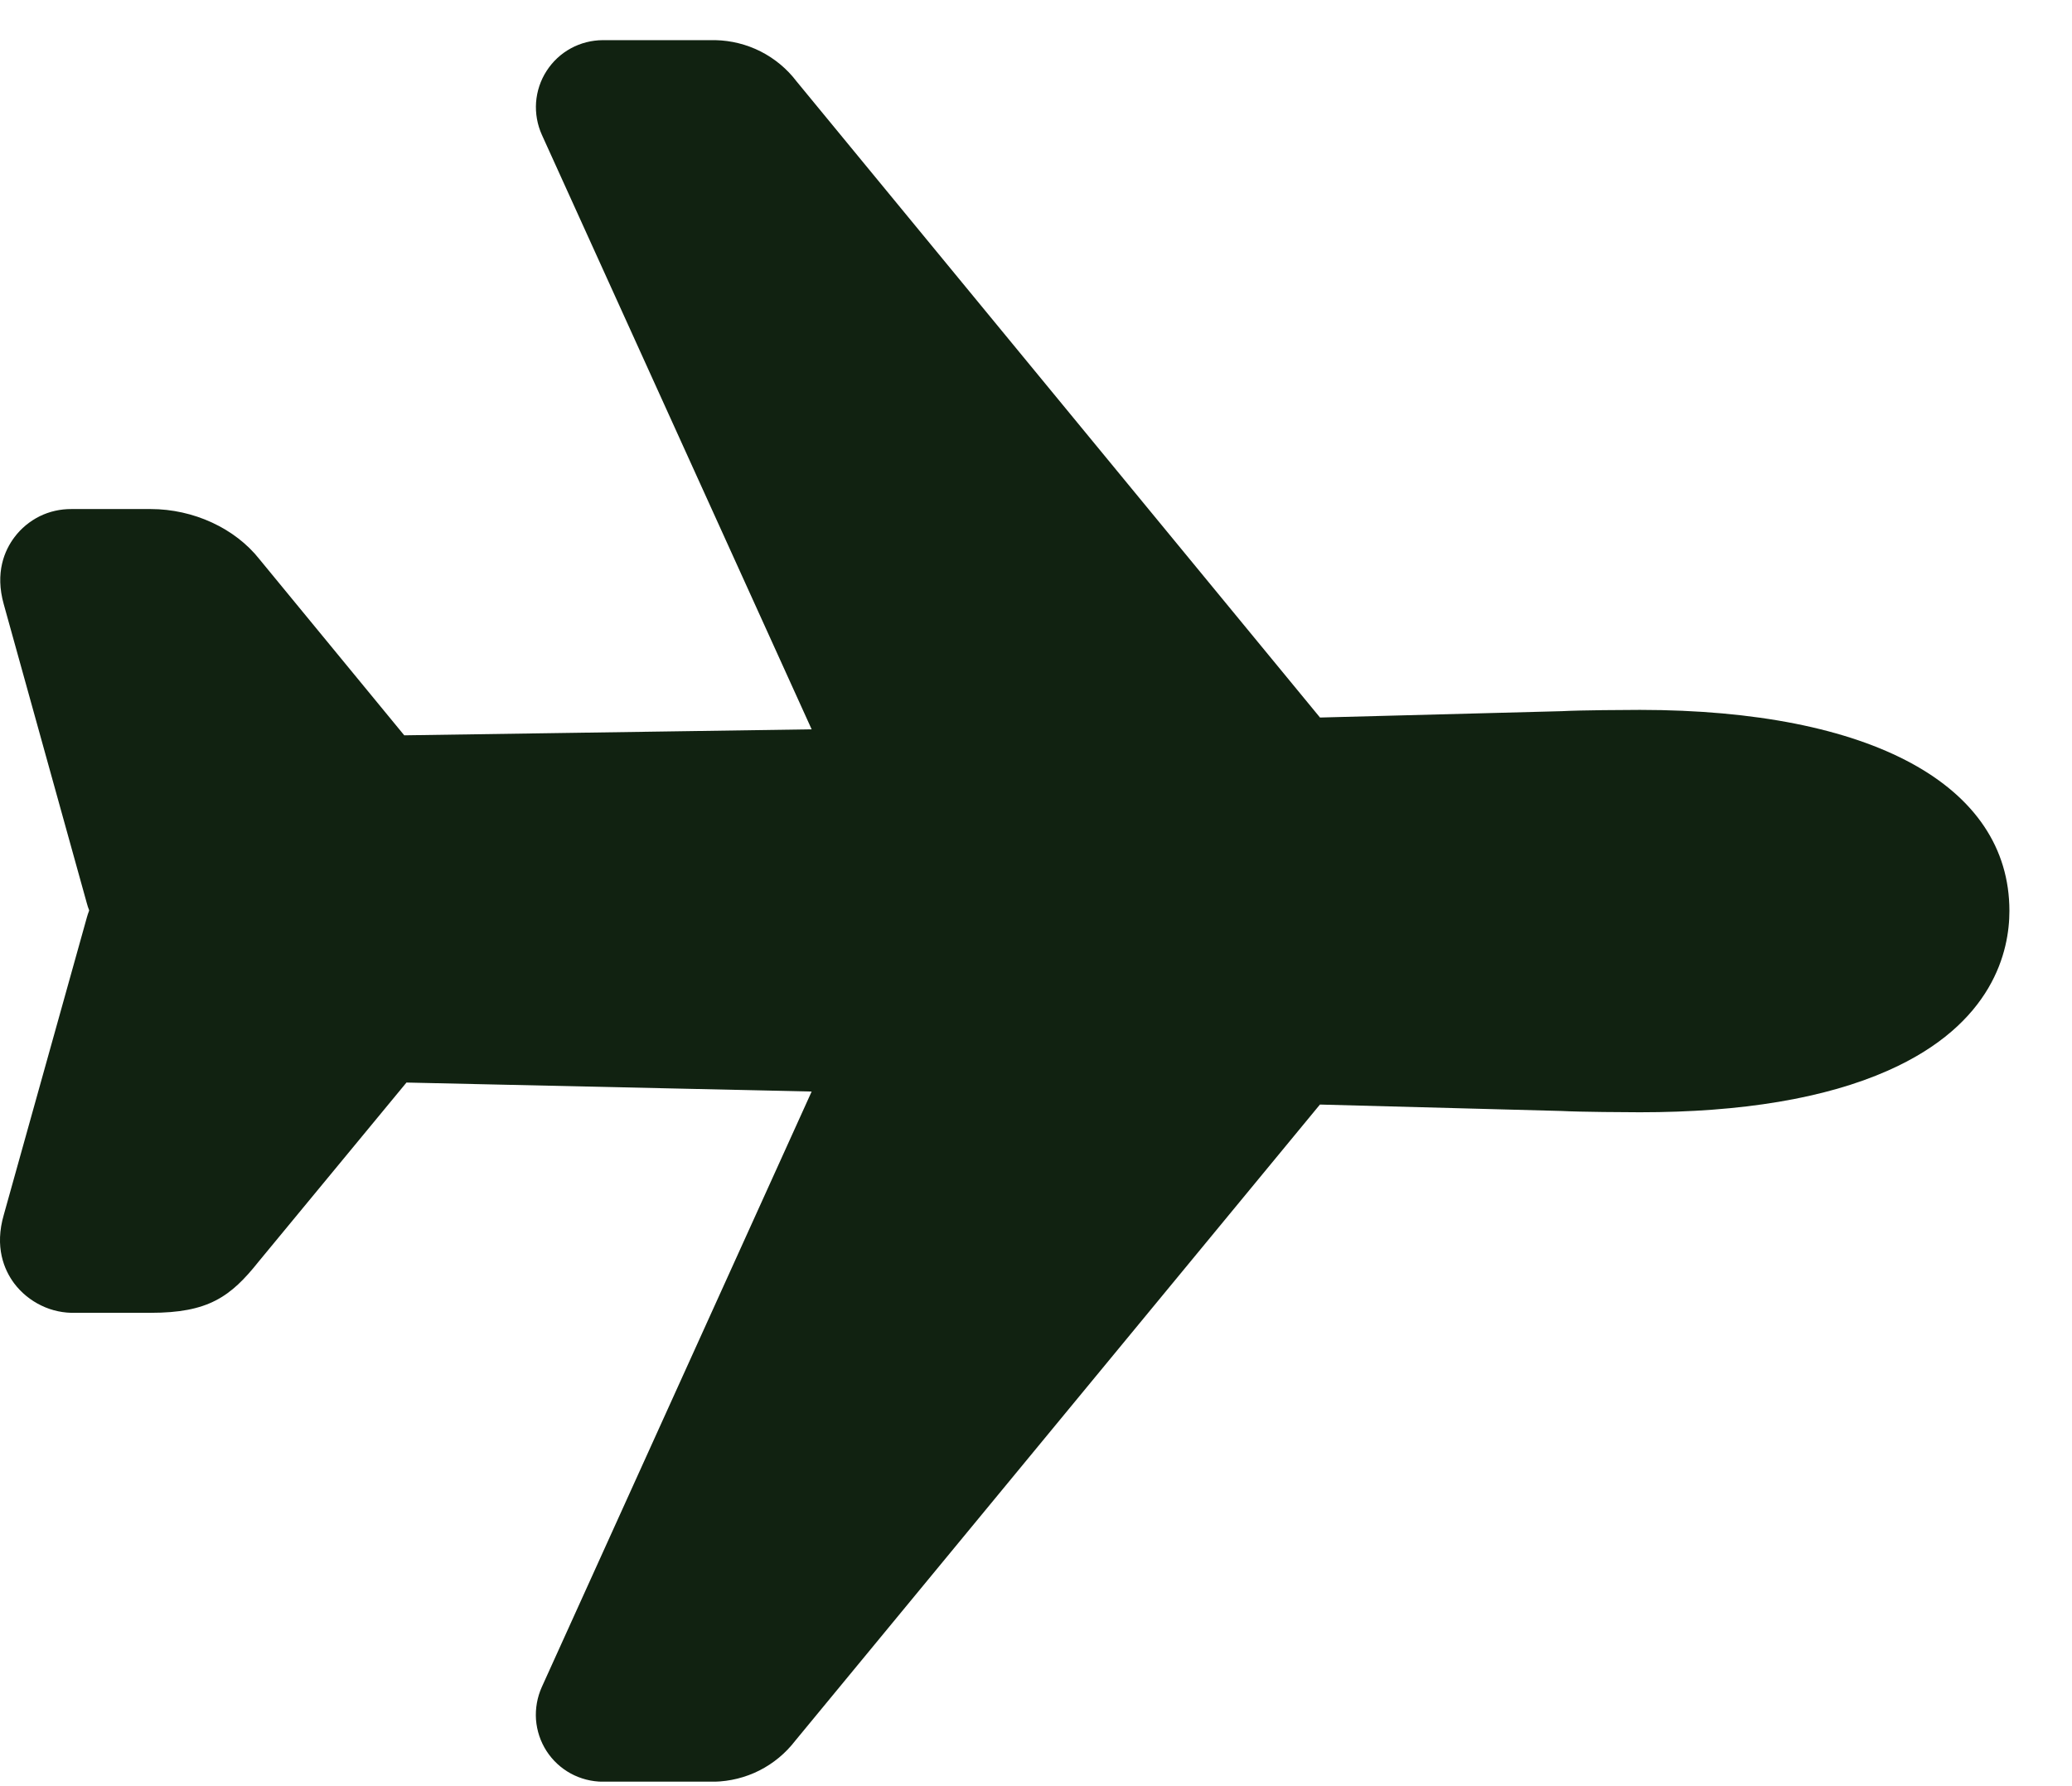<svg width="29" height="25" viewBox="0 0 29 25" fill="none" xmlns="http://www.w3.org/2000/svg">
<g clip-path="url(#clip0_557_8715)">
<path d="M9.997 24.938H8.437C8.28 24.937 8.126 24.898 7.988 24.823C7.851 24.748 7.734 24.64 7.649 24.508C7.564 24.376 7.514 24.225 7.502 24.069C7.491 23.913 7.519 23.756 7.583 23.613L11.36 15.278L5.689 15.152L3.62 17.658C3.226 18.154 2.912 18.375 2.109 18.375H1.059C0.893 18.38 0.727 18.346 0.578 18.273C0.428 18.201 0.297 18.094 0.197 17.961C0.058 17.773 -0.079 17.454 0.054 17L1.216 12.84C1.225 12.809 1.235 12.777 1.247 12.747C1.247 12.744 1.247 12.741 1.247 12.738C1.235 12.708 1.224 12.677 1.216 12.645L0.053 8.459C-0.073 8.013 0.065 7.701 0.203 7.518C0.296 7.394 0.417 7.295 0.555 7.226C0.693 7.158 0.846 7.124 1 7.125H2.109C2.708 7.125 3.29 7.394 3.632 7.828L5.658 10.292L11.36 10.208L7.584 1.887C7.52 1.745 7.492 1.588 7.503 1.432C7.515 1.275 7.565 1.124 7.65 0.993C7.735 0.861 7.851 0.752 7.989 0.677C8.126 0.602 8.28 0.563 8.437 0.562H10.014C10.234 0.567 10.45 0.621 10.646 0.72C10.842 0.82 11.014 0.962 11.147 1.137L18.475 10.043L21.86 9.954C22.107 9.94 22.794 9.936 22.953 9.936C26.191 9.938 28.124 10.989 28.124 12.75C28.124 13.304 27.903 14.332 26.421 14.986C25.546 15.373 24.379 15.568 22.952 15.568C22.795 15.568 22.11 15.564 21.858 15.55L18.474 15.46L11.129 24.366C10.995 24.54 10.824 24.682 10.628 24.781C10.432 24.88 10.216 24.933 9.997 24.938V24.938Z" fill="#112211"/>
</g>
<defs>
<clipPath id="clip0_557_8715">
<rect width="28.124" height="24.375" fill="white" transform="translate(0 0.562)"/>
</clipPath>
</defs>
</svg>

